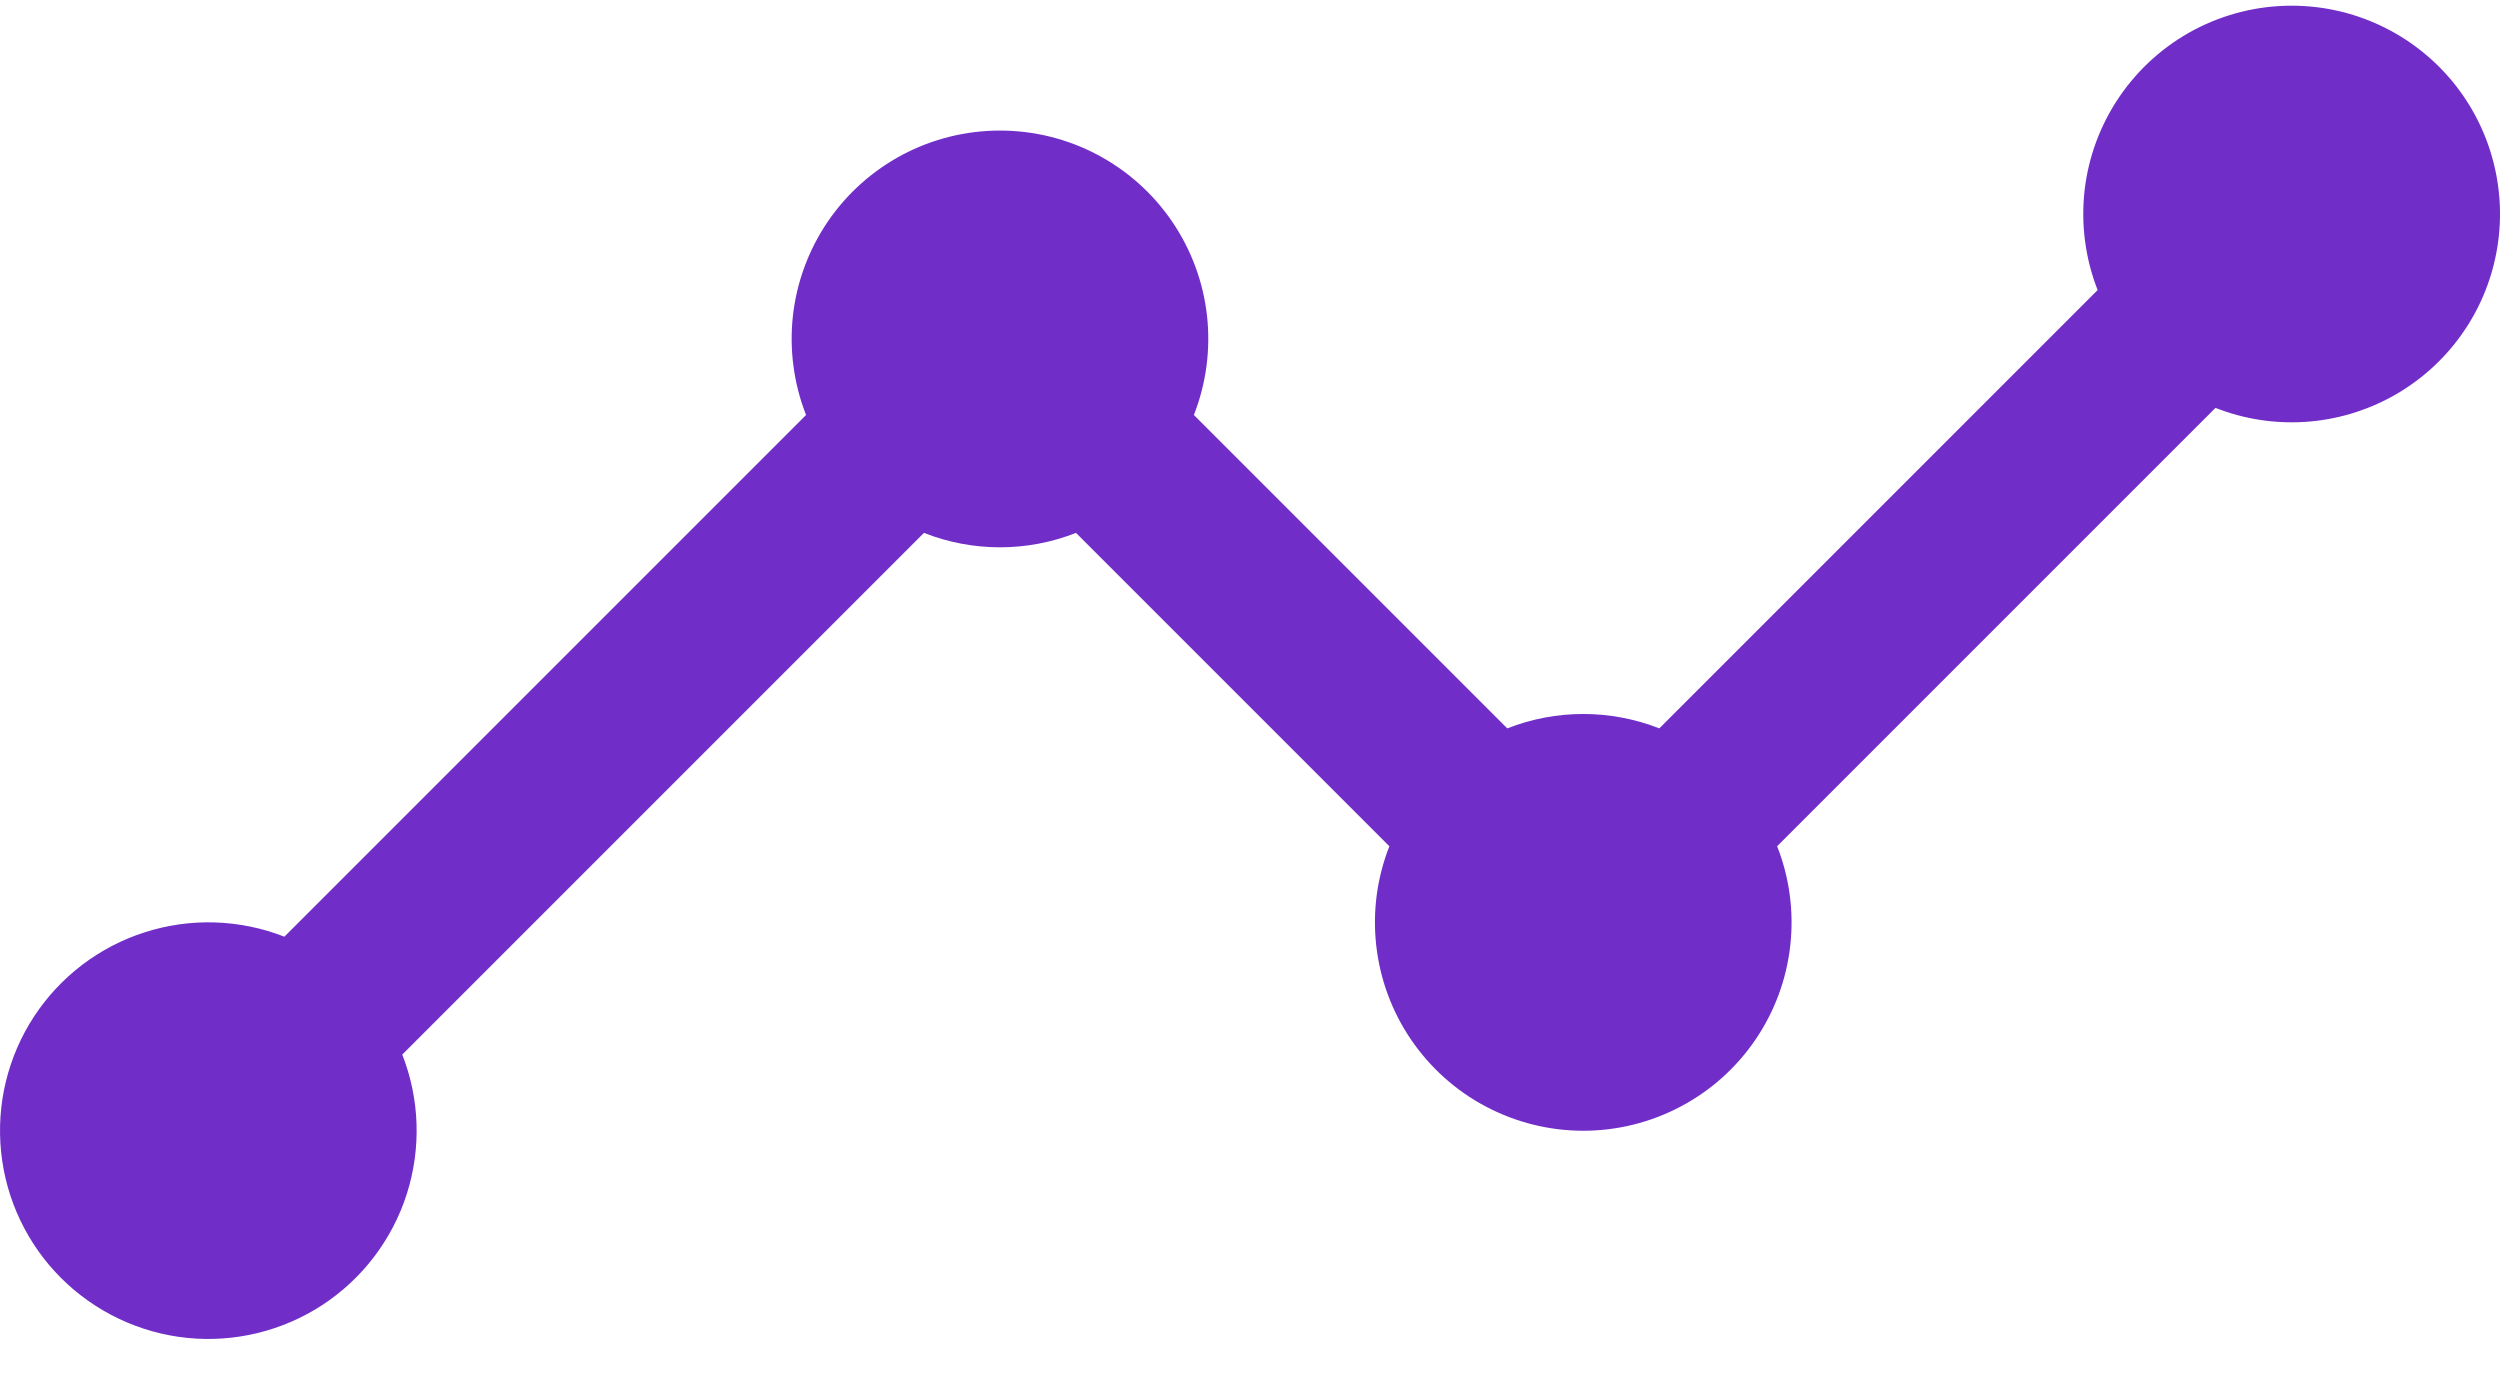 <svg width="40" height="22" viewBox="0 0 40 22" fill="none" xmlns="http://www.w3.org/2000/svg">
<path d="M36.665 0.091C36.122 0.091 35.588 0.224 35.108 0.477C34.628 0.731 34.218 1.098 33.912 1.546C33.606 1.995 33.414 2.511 33.353 3.05C33.293 3.589 33.364 4.135 33.562 4.641L26.549 11.654C25.767 11.347 24.898 11.347 24.116 11.654L19.102 6.64C19.3 6.135 19.372 5.589 19.312 5.049C19.251 4.51 19.059 3.993 18.754 3.545C18.448 3.096 18.037 2.729 17.557 2.475C17.077 2.221 16.543 2.089 15.999 2.089C15.457 2.089 14.922 2.221 14.442 2.475C13.962 2.729 13.551 3.096 13.245 3.545C12.94 3.993 12.748 4.51 12.687 5.049C12.627 5.589 12.699 6.135 12.897 6.64L4.55 14.987C3.837 14.708 3.05 14.682 2.321 14.915C1.591 15.147 0.964 15.624 0.544 16.265C0.125 16.905 -0.061 17.671 0.018 18.433C0.096 19.194 0.435 19.906 0.976 20.447C1.518 20.988 2.229 21.327 2.991 21.406C3.752 21.484 4.518 21.298 5.159 20.879C5.799 20.46 6.276 19.832 6.509 19.103C6.741 18.373 6.716 17.586 6.436 16.873L14.783 8.526C15.565 8.834 16.434 8.834 17.216 8.526L22.23 13.54C22.031 14.045 21.959 14.591 22.02 15.131C22.081 15.671 22.272 16.187 22.578 16.636C22.884 17.084 23.294 17.452 23.774 17.705C24.255 17.959 24.789 18.092 25.332 18.092C25.875 18.092 26.41 17.959 26.89 17.705C27.37 17.452 27.781 17.084 28.086 16.636C28.392 16.187 28.584 15.671 28.644 15.131C28.705 14.591 28.633 14.045 28.434 13.54L35.448 6.526C35.904 6.706 36.395 6.782 36.884 6.75C37.373 6.718 37.85 6.578 38.279 6.341C38.708 6.104 39.08 5.775 39.367 5.378C39.655 4.981 39.851 4.525 39.942 4.043C40.033 3.561 40.017 3.065 39.894 2.591C39.772 2.116 39.546 1.674 39.233 1.296C38.92 0.919 38.527 0.615 38.083 0.407C37.639 0.198 37.155 0.091 36.665 0.091Z" fill="#712DC8"/>
</svg>
